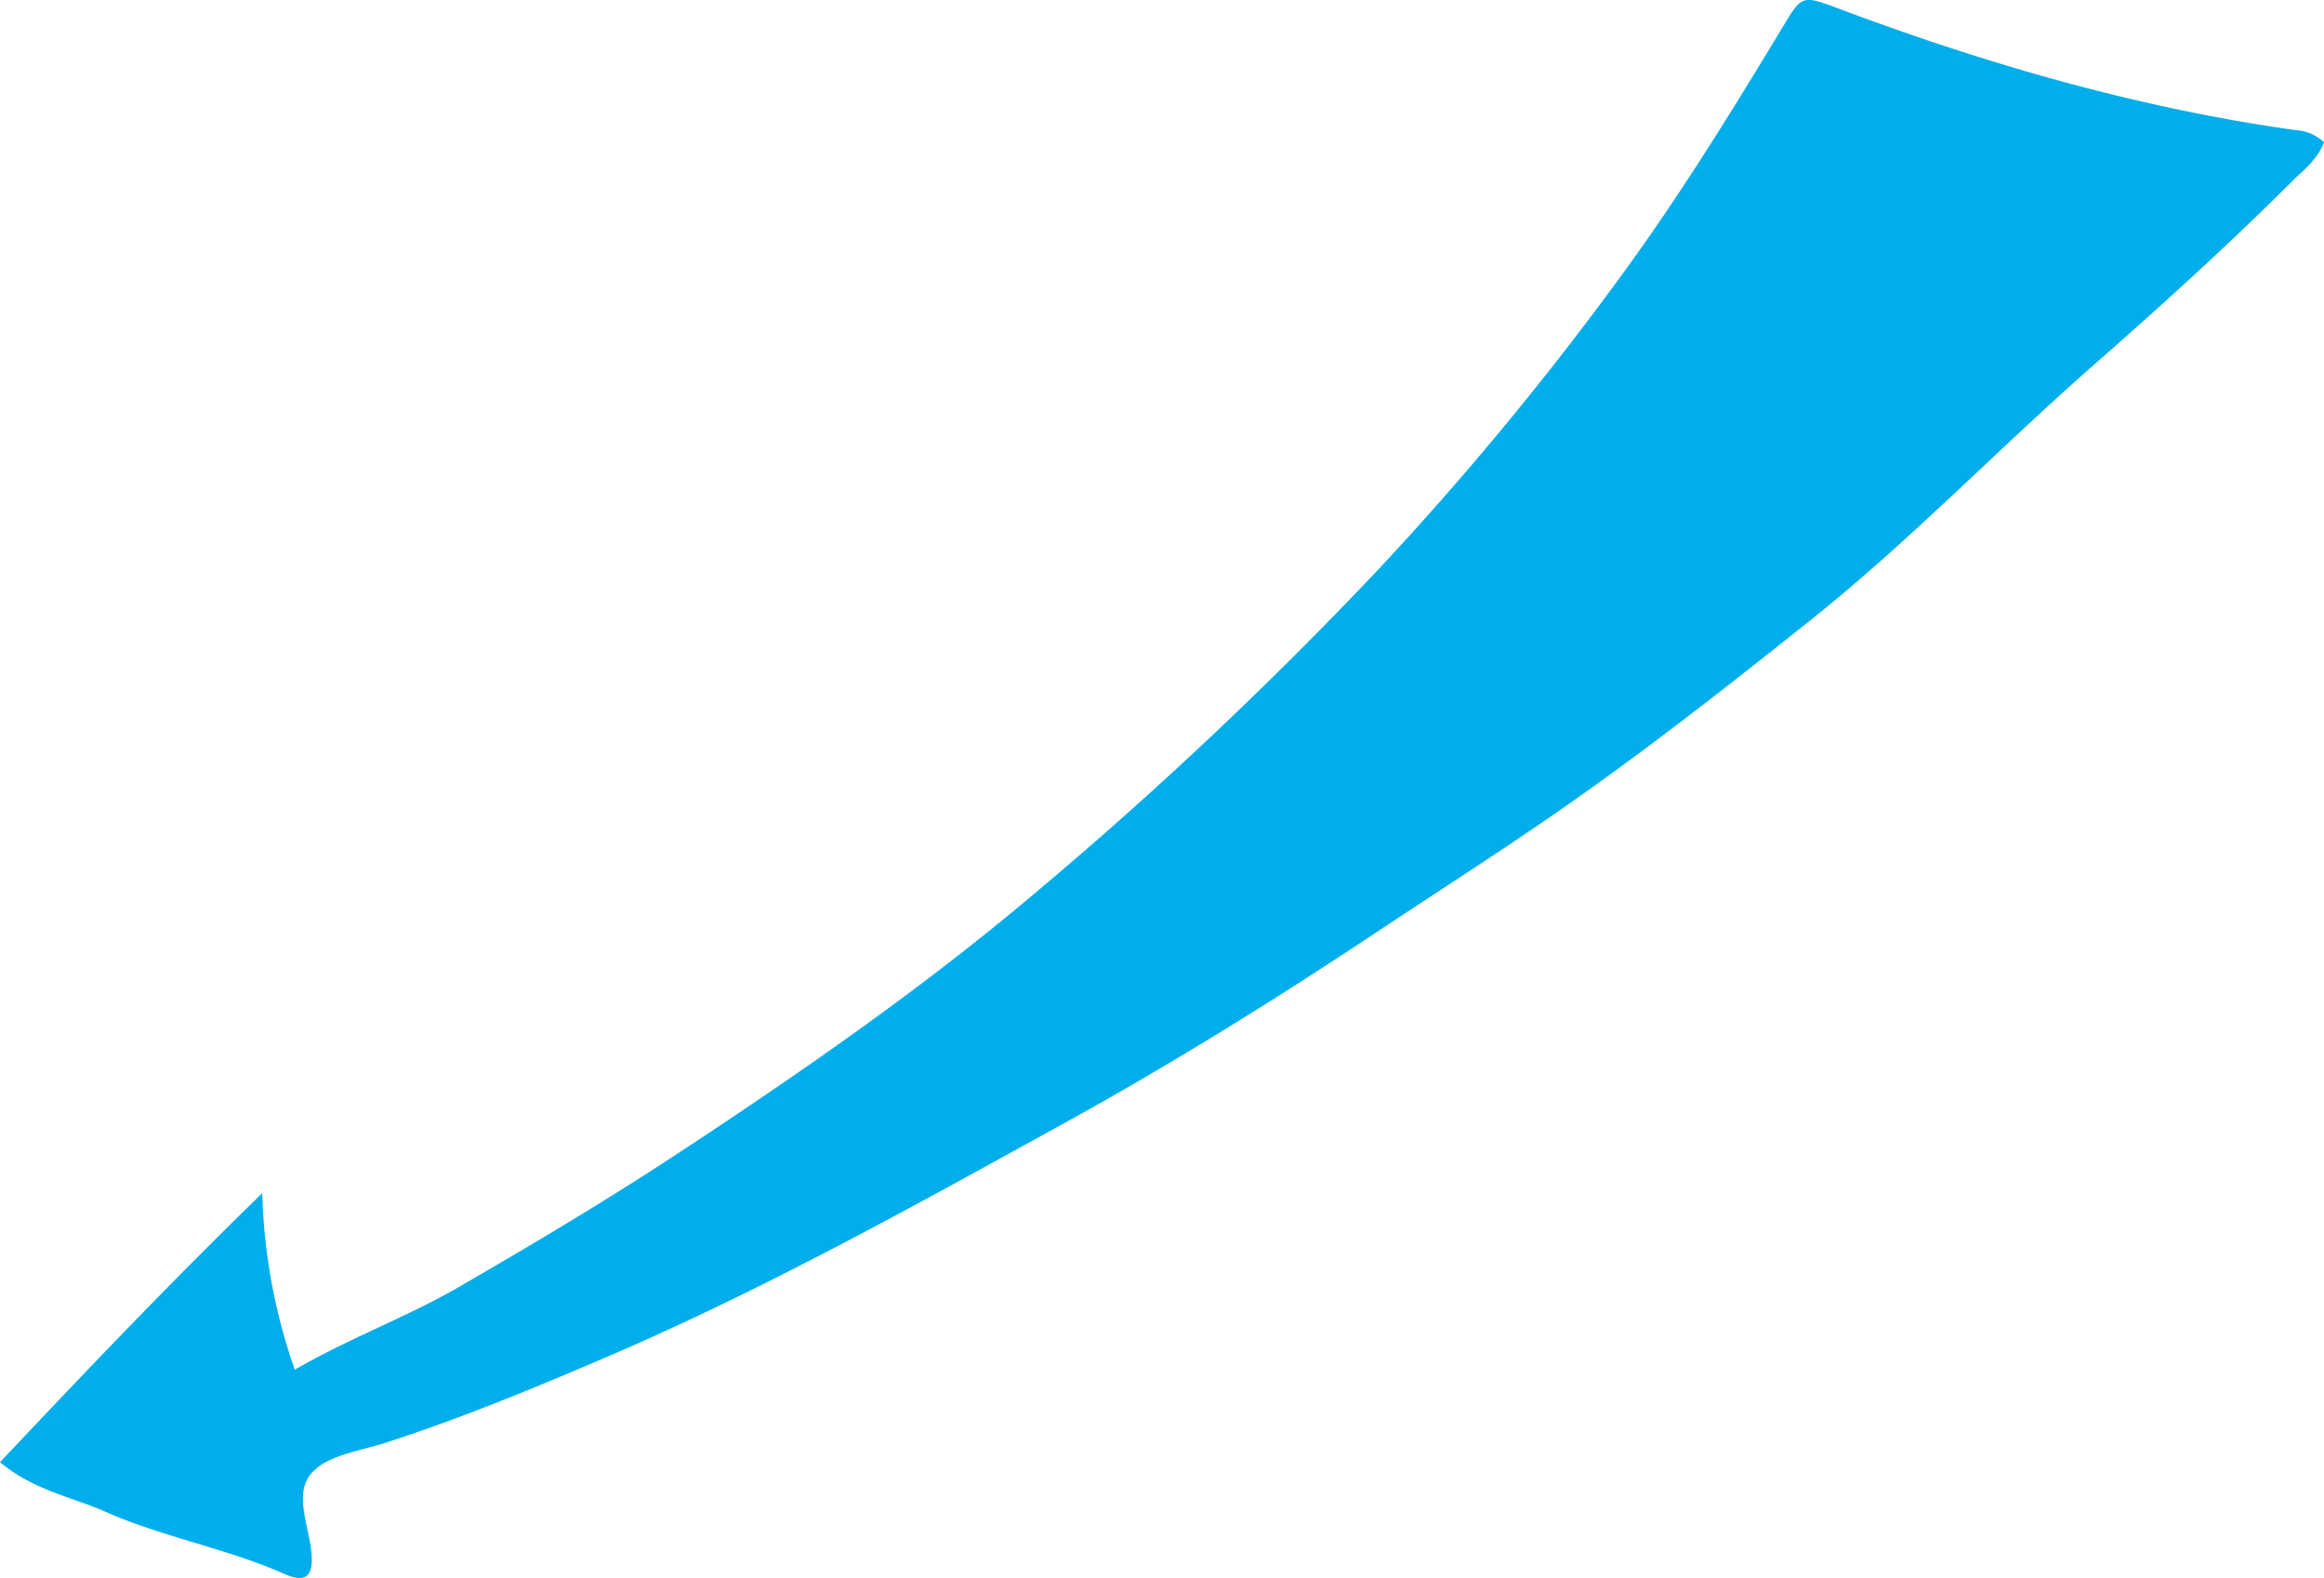 <svg xmlns="http://www.w3.org/2000/svg" width="453.71" height="307.98" viewBox="0 0 453.71 307.98"><defs><style>.cls-1{fill:#00aeeb;}</style></defs><title>arrow-01-01_4</title><g id="レイヤー_2" data-name="レイヤー 2"><g id="レイヤー_1-2" data-name="レイヤー 1"><path class="cls-1" d="M358.5,1.51c29.09,10.94,58.8,19.55,89.65,23.89a8.71,8.71,0,0,1,5.56,2.36c-1.35,3.47-3.87,5.28-6,7.41C435.12,47.72,422,59.62,408.59,71.37c-18.62,16.37-35.84,34.29-55.28,49.79-16.75,13.35-33.57,26.55-51.25,38.67-10.85,7.45-21.93,14.54-32.87,21.81C249.28,194.87,229,207.5,208.13,219c-29,16-58,32.15-88.5,45.33C105,270.62,90.36,276.7,75.21,281.6c-4.93,1.6-11.06,2.34-14.23,5.73-3.78,4-.64,10.44-.17,15.83.39,4.49-1.1,5.88-5.34,4-11.3-5-23.57-7.11-34.8-12.08C14,292.15,6.55,290.84,0,285.38c16.55-17.52,32.89-34.72,51.2-52.51a113,113,0,0,0,6.35,34.46c10.75-6.23,21.84-10.24,32.2-16.24,13.81-8,27.57-16.16,40.87-24.86,24.56-16.08,48.8-32.81,71.27-51.78a796.45,796.45,0,0,0,67.54-63.67,613.56,613.56,0,0,0,46.9-56.73c11.45-15.61,21.57-32,31.58-48.57C351.66-.71,351.63-1.07,358.5,1.51Z"/></g></g></svg>